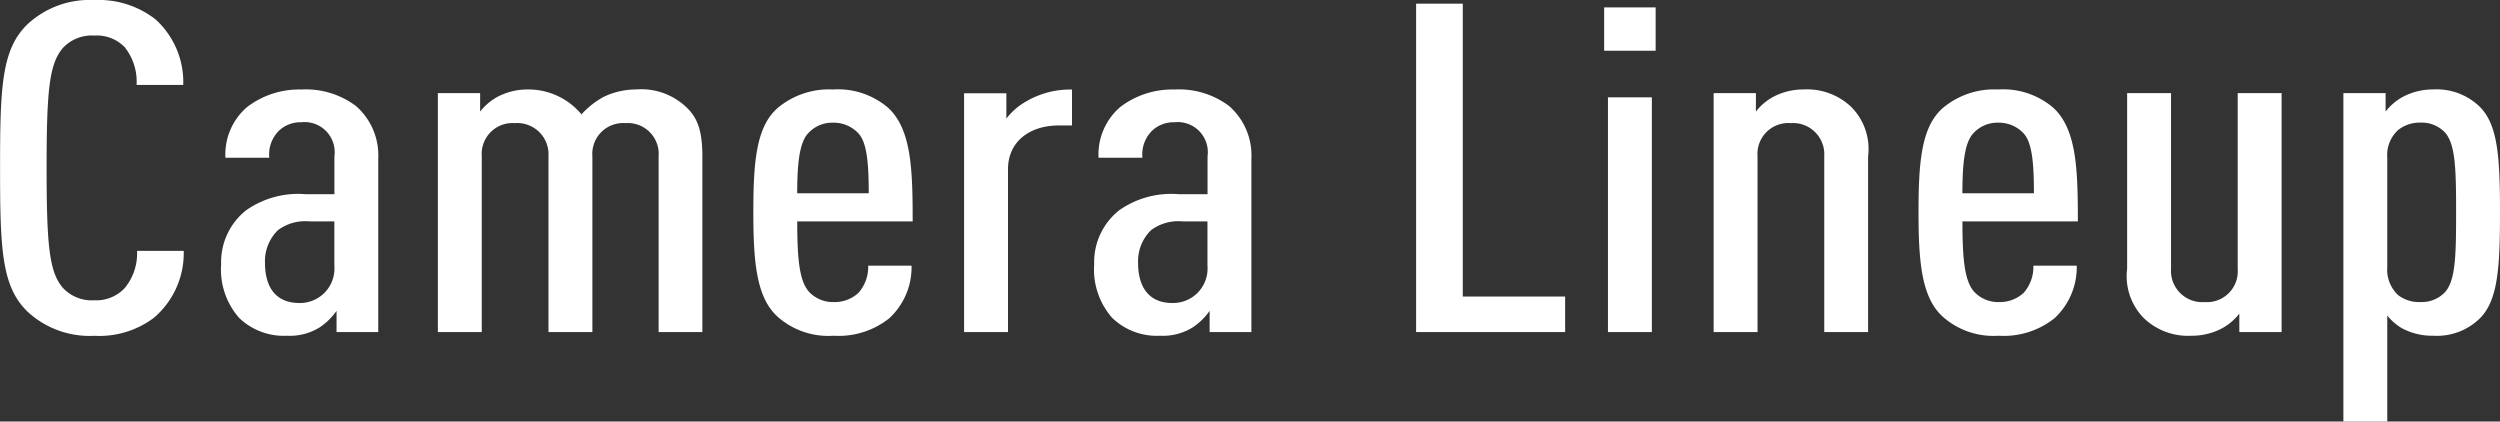 <svg xmlns="http://www.w3.org/2000/svg" width="166.068" height="28" viewBox="0 0 166.068 28">
  <rect x="0" y="0" width="166.068" height="28" fill="#333333" stroke="none"/>
  <path id="パス_2383" data-name="パス 2383" d="M-70.722-9.255h-3.1a3.61,3.61,0,0,1-.828,2.481,2.59,2.59,0,0,1-2.016.8A2.611,2.611,0,0,1-78.75-6.8c-.9-1.042-1.08-2.788-1.08-7.965s.18-6.923,1.08-7.965a2.611,2.611,0,0,1,2.088-.827,2.58,2.58,0,0,1,2.016.766,3.67,3.67,0,0,1,.792,2.512h3.1a5.621,5.621,0,0,0-1.836-4.35,6.121,6.121,0,0,0-4.068-1.287,6.059,6.059,0,0,0-4.392,1.562c-1.764,1.654-1.872,4.136-1.872,9.589s.108,7.934,1.872,9.589a6.059,6.059,0,0,0,4.392,1.562A6.02,6.02,0,0,0-72.7-4.813,5.639,5.639,0,0,0-70.722-9.255ZM-57.8-3.863V-15.382a4.354,4.354,0,0,0-1.476-3.492,5.531,5.531,0,0,0-3.636-1.1,5.69,5.69,0,0,0-3.6,1.164,4.153,4.153,0,0,0-1.44,3.37h2.916a2.2,2.2,0,0,1,.684-1.838,2.085,2.085,0,0,1,1.44-.521,2,2,0,0,1,2.2,2.267v2.512h-1.908a6.007,6.007,0,0,0-3.96,1.072,4.388,4.388,0,0,0-1.656,3.584A4.861,4.861,0,0,0-67.05-4.813a4.27,4.27,0,0,0,3.2,1.195,3.739,3.739,0,0,0,2.2-.582,4.289,4.289,0,0,0,1.08-1.072v1.409Zm-2.916-4.411a2.29,2.29,0,0,1-2.34,2.481c-1.512,0-2.268-1.011-2.268-2.665a2.879,2.879,0,0,1,.864-2.175,3.045,3.045,0,0,1,2.088-.582h1.656ZM-36.27-3.863V-15.535c0-1.716-.324-2.573-1.08-3.278A4.346,4.346,0,0,0-40.7-19.977a4.967,4.967,0,0,0-2.124.49A5.663,5.663,0,0,0-44.3-18.323a4.586,4.586,0,0,0-3.564-1.654,4.276,4.276,0,0,0-2.016.49,3.672,3.672,0,0,0-1.152.98v-1.225h-2.808V-3.863h2.916V-15.535a2.05,2.05,0,0,1,2.2-2.206,2.078,2.078,0,0,1,2.232,2.206V-3.863h2.916V-15.535a2.05,2.05,0,0,1,2.2-2.206,2.05,2.05,0,0,1,2.2,2.206V-3.863ZM-22.3-11.215c0-3.4-.072-6.1-1.62-7.536a5.109,5.109,0,0,0-3.672-1.225,5.307,5.307,0,0,0-3.672,1.225c-1.44,1.256-1.62,3.615-1.62,6.954s.216,5.7,1.656,6.954a5.074,5.074,0,0,0,3.672,1.225A5.4,5.4,0,0,0-23.85-4.782a4.614,4.614,0,0,0,1.476-3.492h-2.88A2.605,2.605,0,0,1-25.9-6.467a2.337,2.337,0,0,1-1.656.613,2.162,2.162,0,0,1-1.62-.674c-.648-.7-.792-2.175-.792-4.687Zm-2.916-1.869H-29.97c0-2.144.18-3.431.756-4.013a2.162,2.162,0,0,1,1.62-.674,2.249,2.249,0,0,1,1.656.674C-25.362-16.515-25.218-15.229-25.218-13.084Zm13.5-4.5v-2.389a5.79,5.79,0,0,0-3.06.8,4.269,4.269,0,0,0-1.3,1.133v-1.685h-2.808V-3.863h2.916V-14.677c0-1.807,1.4-2.91,3.384-2.91ZM.2-3.863V-15.382a4.354,4.354,0,0,0-1.476-3.492,5.531,5.531,0,0,0-3.636-1.1,5.69,5.69,0,0,0-3.6,1.164,4.153,4.153,0,0,0-1.44,3.37h2.916a2.2,2.2,0,0,1,.684-1.838,2.085,2.085,0,0,1,1.44-.521,2,2,0,0,1,2.2,2.267v2.512H-4.626a6.007,6.007,0,0,0-3.96,1.072,4.388,4.388,0,0,0-1.656,3.584A4.861,4.861,0,0,0-9.054-4.813a4.27,4.27,0,0,0,3.2,1.195,3.739,3.739,0,0,0,2.2-.582,4.289,4.289,0,0,0,1.08-1.072v1.409ZM-2.718-8.274a2.29,2.29,0,0,1-2.34,2.481c-1.512,0-2.268-1.011-2.268-2.665a2.879,2.879,0,0,1,.864-2.175,3.045,3.045,0,0,1,2.088-.582h1.656Zm23.76,4.411V-6.222h-6.8V-25.675h-3.1V-3.863Zm5.76,0V-19.456H23.886V-3.863Zm.252-18.687v-2.88h-3.42v2.88ZM41.166-3.863V-15.535a3.95,3.95,0,0,0-1.116-3.278,4.24,4.24,0,0,0-3.168-1.164,4.276,4.276,0,0,0-2.016.49,3.672,3.672,0,0,0-1.152.98v-1.225H30.906V-3.863h2.916V-15.535a2.05,2.05,0,0,1,2.2-2.206,2.078,2.078,0,0,1,2.232,2.206V-3.863ZM55.1-11.215c0-3.4-.072-6.1-1.62-7.536a5.109,5.109,0,0,0-3.672-1.225,5.307,5.307,0,0,0-3.672,1.225c-1.44,1.256-1.62,3.615-1.62,6.954s.216,5.7,1.656,6.954a5.074,5.074,0,0,0,3.672,1.225A5.4,5.4,0,0,0,53.55-4.782a4.614,4.614,0,0,0,1.476-3.492h-2.88A2.605,2.605,0,0,1,51.5-6.467a2.337,2.337,0,0,1-1.656.613,2.162,2.162,0,0,1-1.62-.674c-.648-.7-.792-2.175-.792-4.687Zm-2.916-1.869H47.43c0-2.144.18-3.431.756-4.013a2.162,2.162,0,0,1,1.62-.674,2.249,2.249,0,0,1,1.656.674C52.038-16.515,52.182-15.229,52.182-13.084ZM68.634-3.863V-19.732H65.718V-8.06a2.05,2.05,0,0,1-2.2,2.206A2.078,2.078,0,0,1,61.29-8.06V-19.732H58.374V-8.06A3.95,3.95,0,0,0,59.49-4.782a4.24,4.24,0,0,0,3.168,1.164,4.276,4.276,0,0,0,2.016-.49,3.672,3.672,0,0,0,1.152-.98v1.225ZM83.142-11.8c0-3.676-.144-5.821-1.332-7.015a4.108,4.108,0,0,0-3.1-1.164,4.276,4.276,0,0,0-2.016.49,3.669,3.669,0,0,0-1.152.98v-1.225H72.738V2.08h2.916V-4.966a3.391,3.391,0,0,0,1.044.888,4.265,4.265,0,0,0,2.016.46,4.07,4.07,0,0,0,3.1-1.164C83-5.977,83.142-8.121,83.142-11.8Zm-2.916,0c0,2.849-.036,4.473-.72,5.269a2.117,2.117,0,0,1-1.62.674,2.289,2.289,0,0,1-1.512-.46,2.315,2.315,0,0,1-.72-1.869v-7.26a2.248,2.248,0,0,1,.72-1.838,2.308,2.308,0,0,1,1.512-.49,2.117,2.117,0,0,1,1.62.674C80.19-16.3,80.226-14.646,80.226-11.8Z" transform="translate(82.926 25.92)" fill="#fff"/>
</svg>
